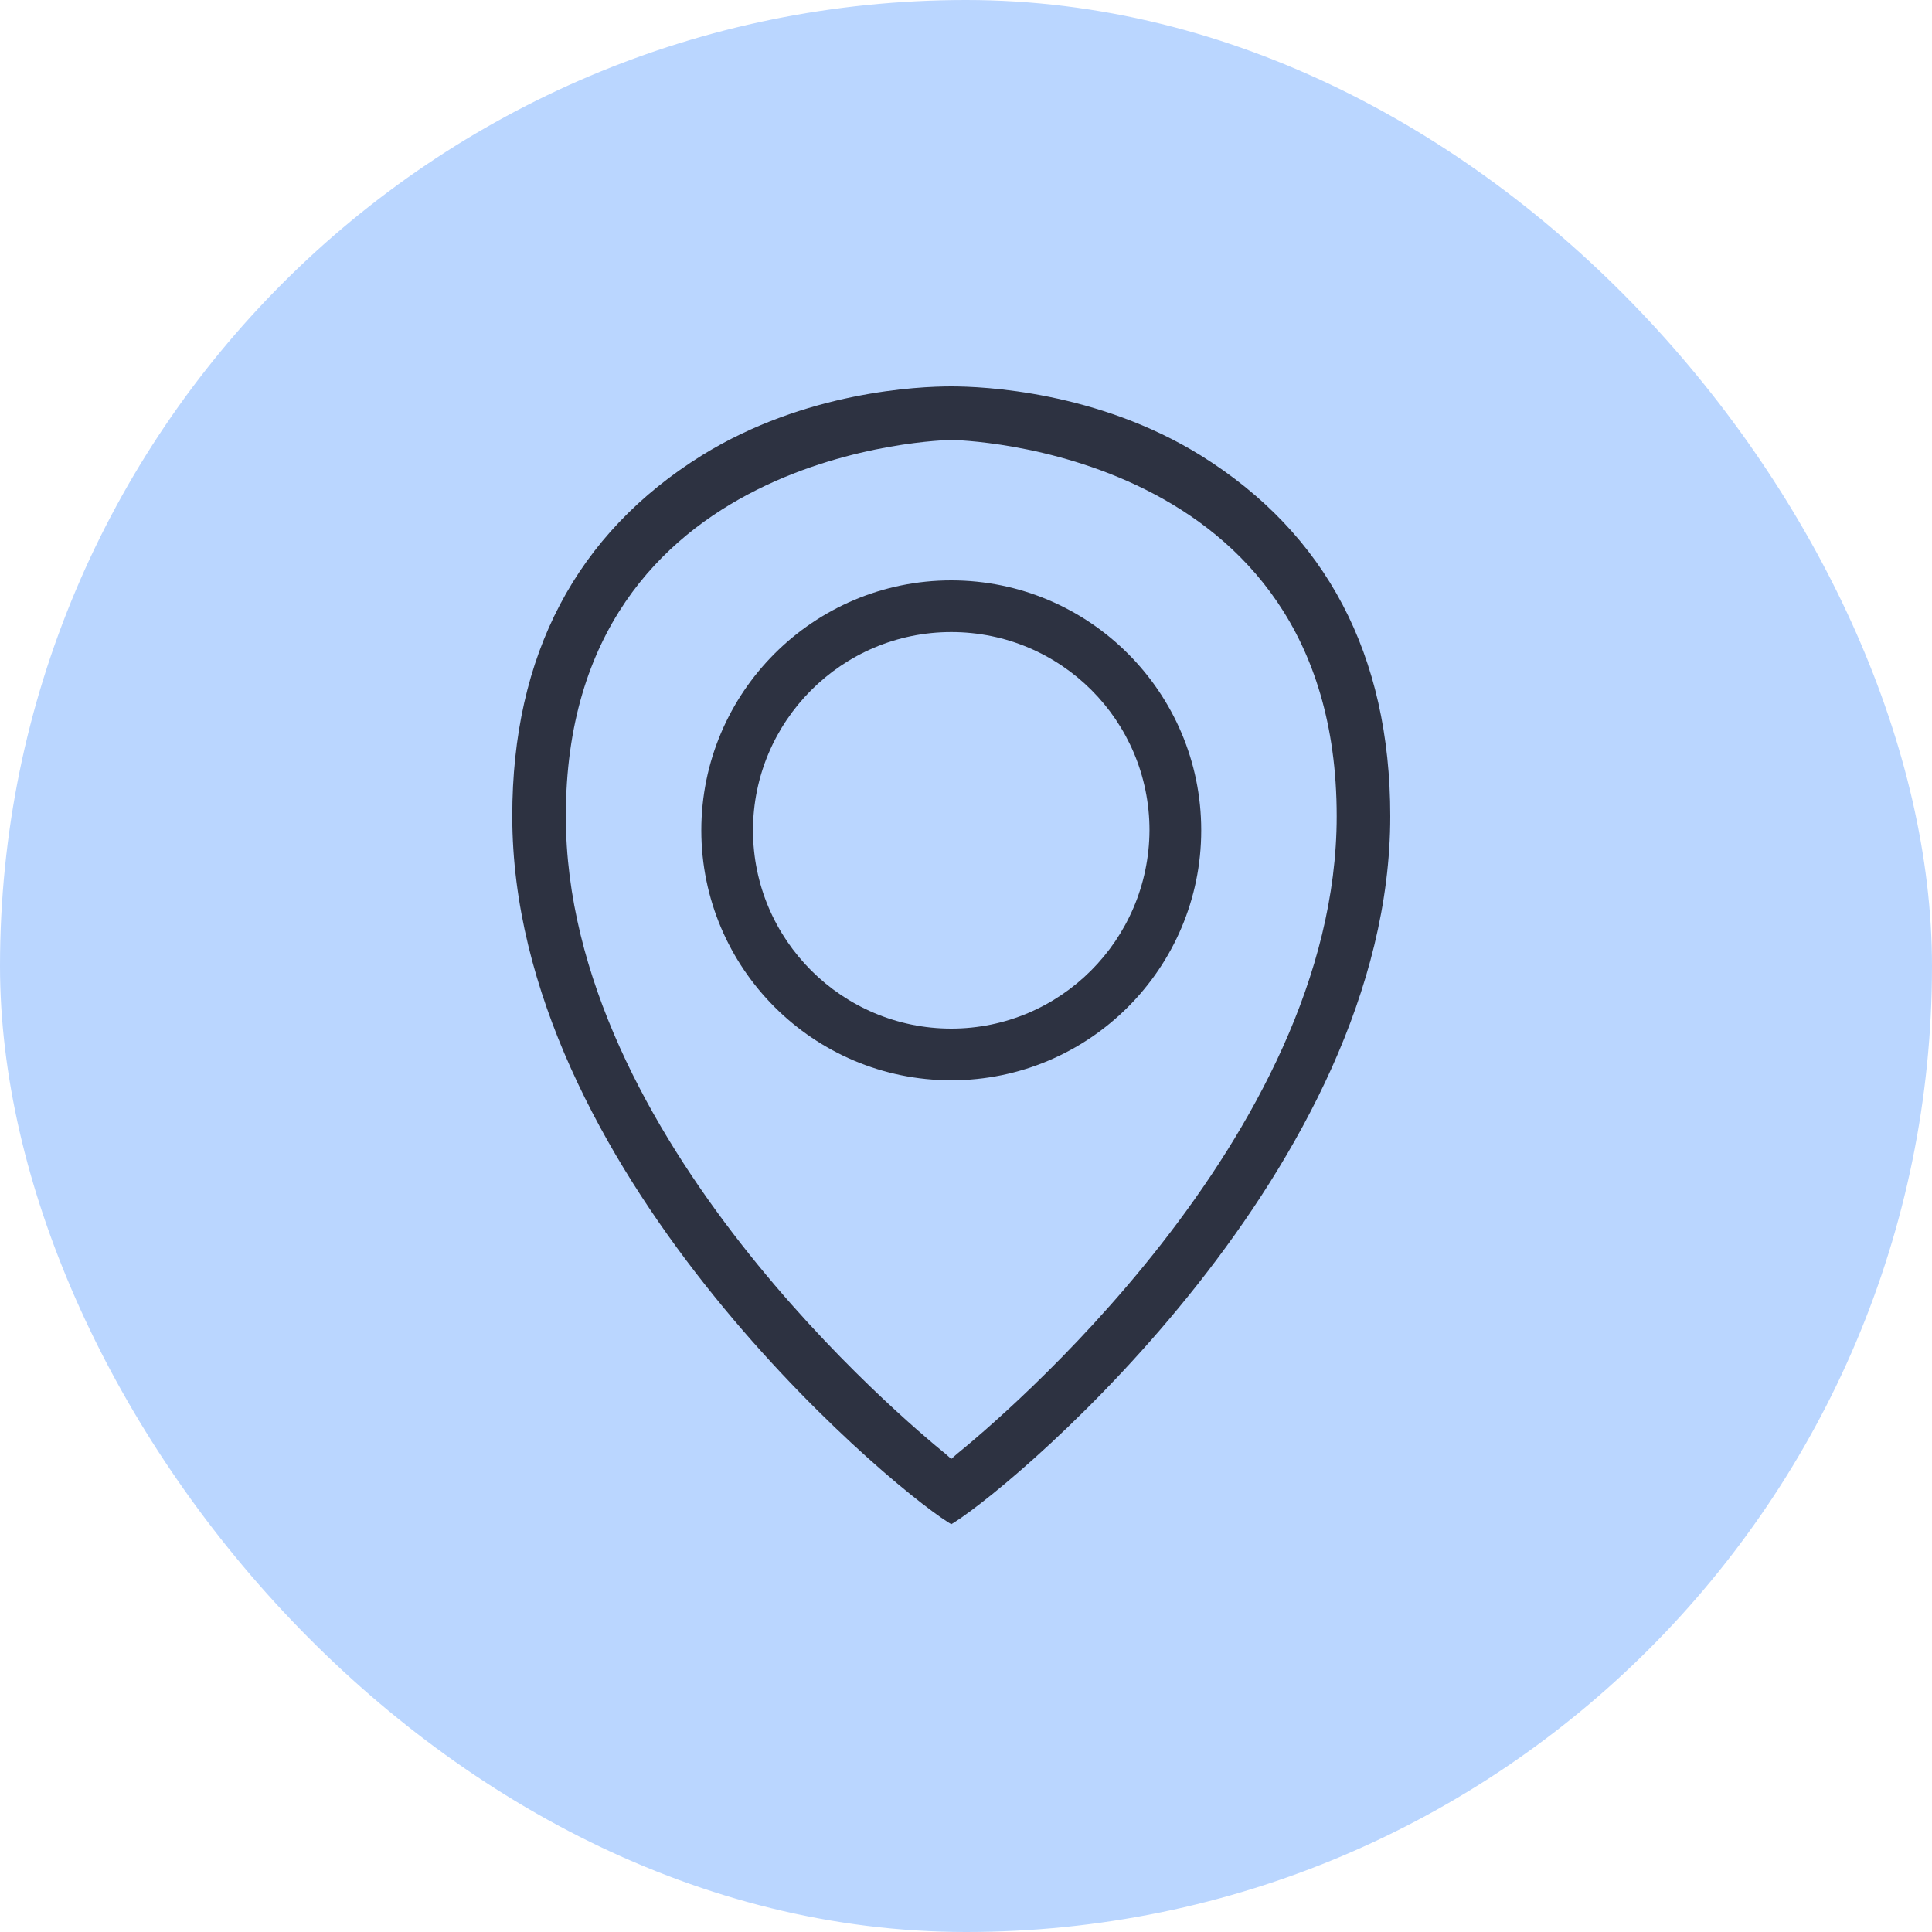 <svg width="40" height="40" viewBox="0 0 40 40" fill="none" xmlns="http://www.w3.org/2000/svg">
<rect width="40" height="40" rx="20" fill="#BAD6FF"/>
<path d="M24.858 9.428C22.716 8.102 20.358 8 19.695 8C19.019 8 16.674 8.102 14.532 9.428C11.932 11.047 10.606 13.558 10.606 16.898C10.606 24.151 18.229 30.626 19.631 31.518L19.695 31.557L19.759 31.518C21.161 30.626 28.784 24.138 28.784 16.898C28.784 13.558 27.458 11.047 24.858 9.428ZM19.81 30.104L19.695 30.206L19.58 30.104C18.777 29.453 11.715 23.564 11.715 16.898C11.715 9.262 19.606 9.109 19.695 9.109C19.797 9.109 27.675 9.262 27.675 16.898C27.675 23.564 20.613 29.453 19.81 30.104Z" fill="#2D3241"/>
<path d="M19.695 12.016C16.84 12.016 14.52 14.336 14.52 17.191C14.52 20.046 16.84 22.366 19.695 22.366C22.55 22.366 24.87 20.046 24.87 17.191C24.87 14.336 22.55 12.016 19.695 12.016ZM19.695 21.296C17.439 21.296 15.59 19.46 15.59 17.191C15.59 14.935 17.426 13.086 19.695 13.086C21.964 13.086 23.799 14.922 23.799 17.191C23.787 19.46 21.951 21.296 19.695 21.296Z" fill="#2D3241"/>
</svg>
